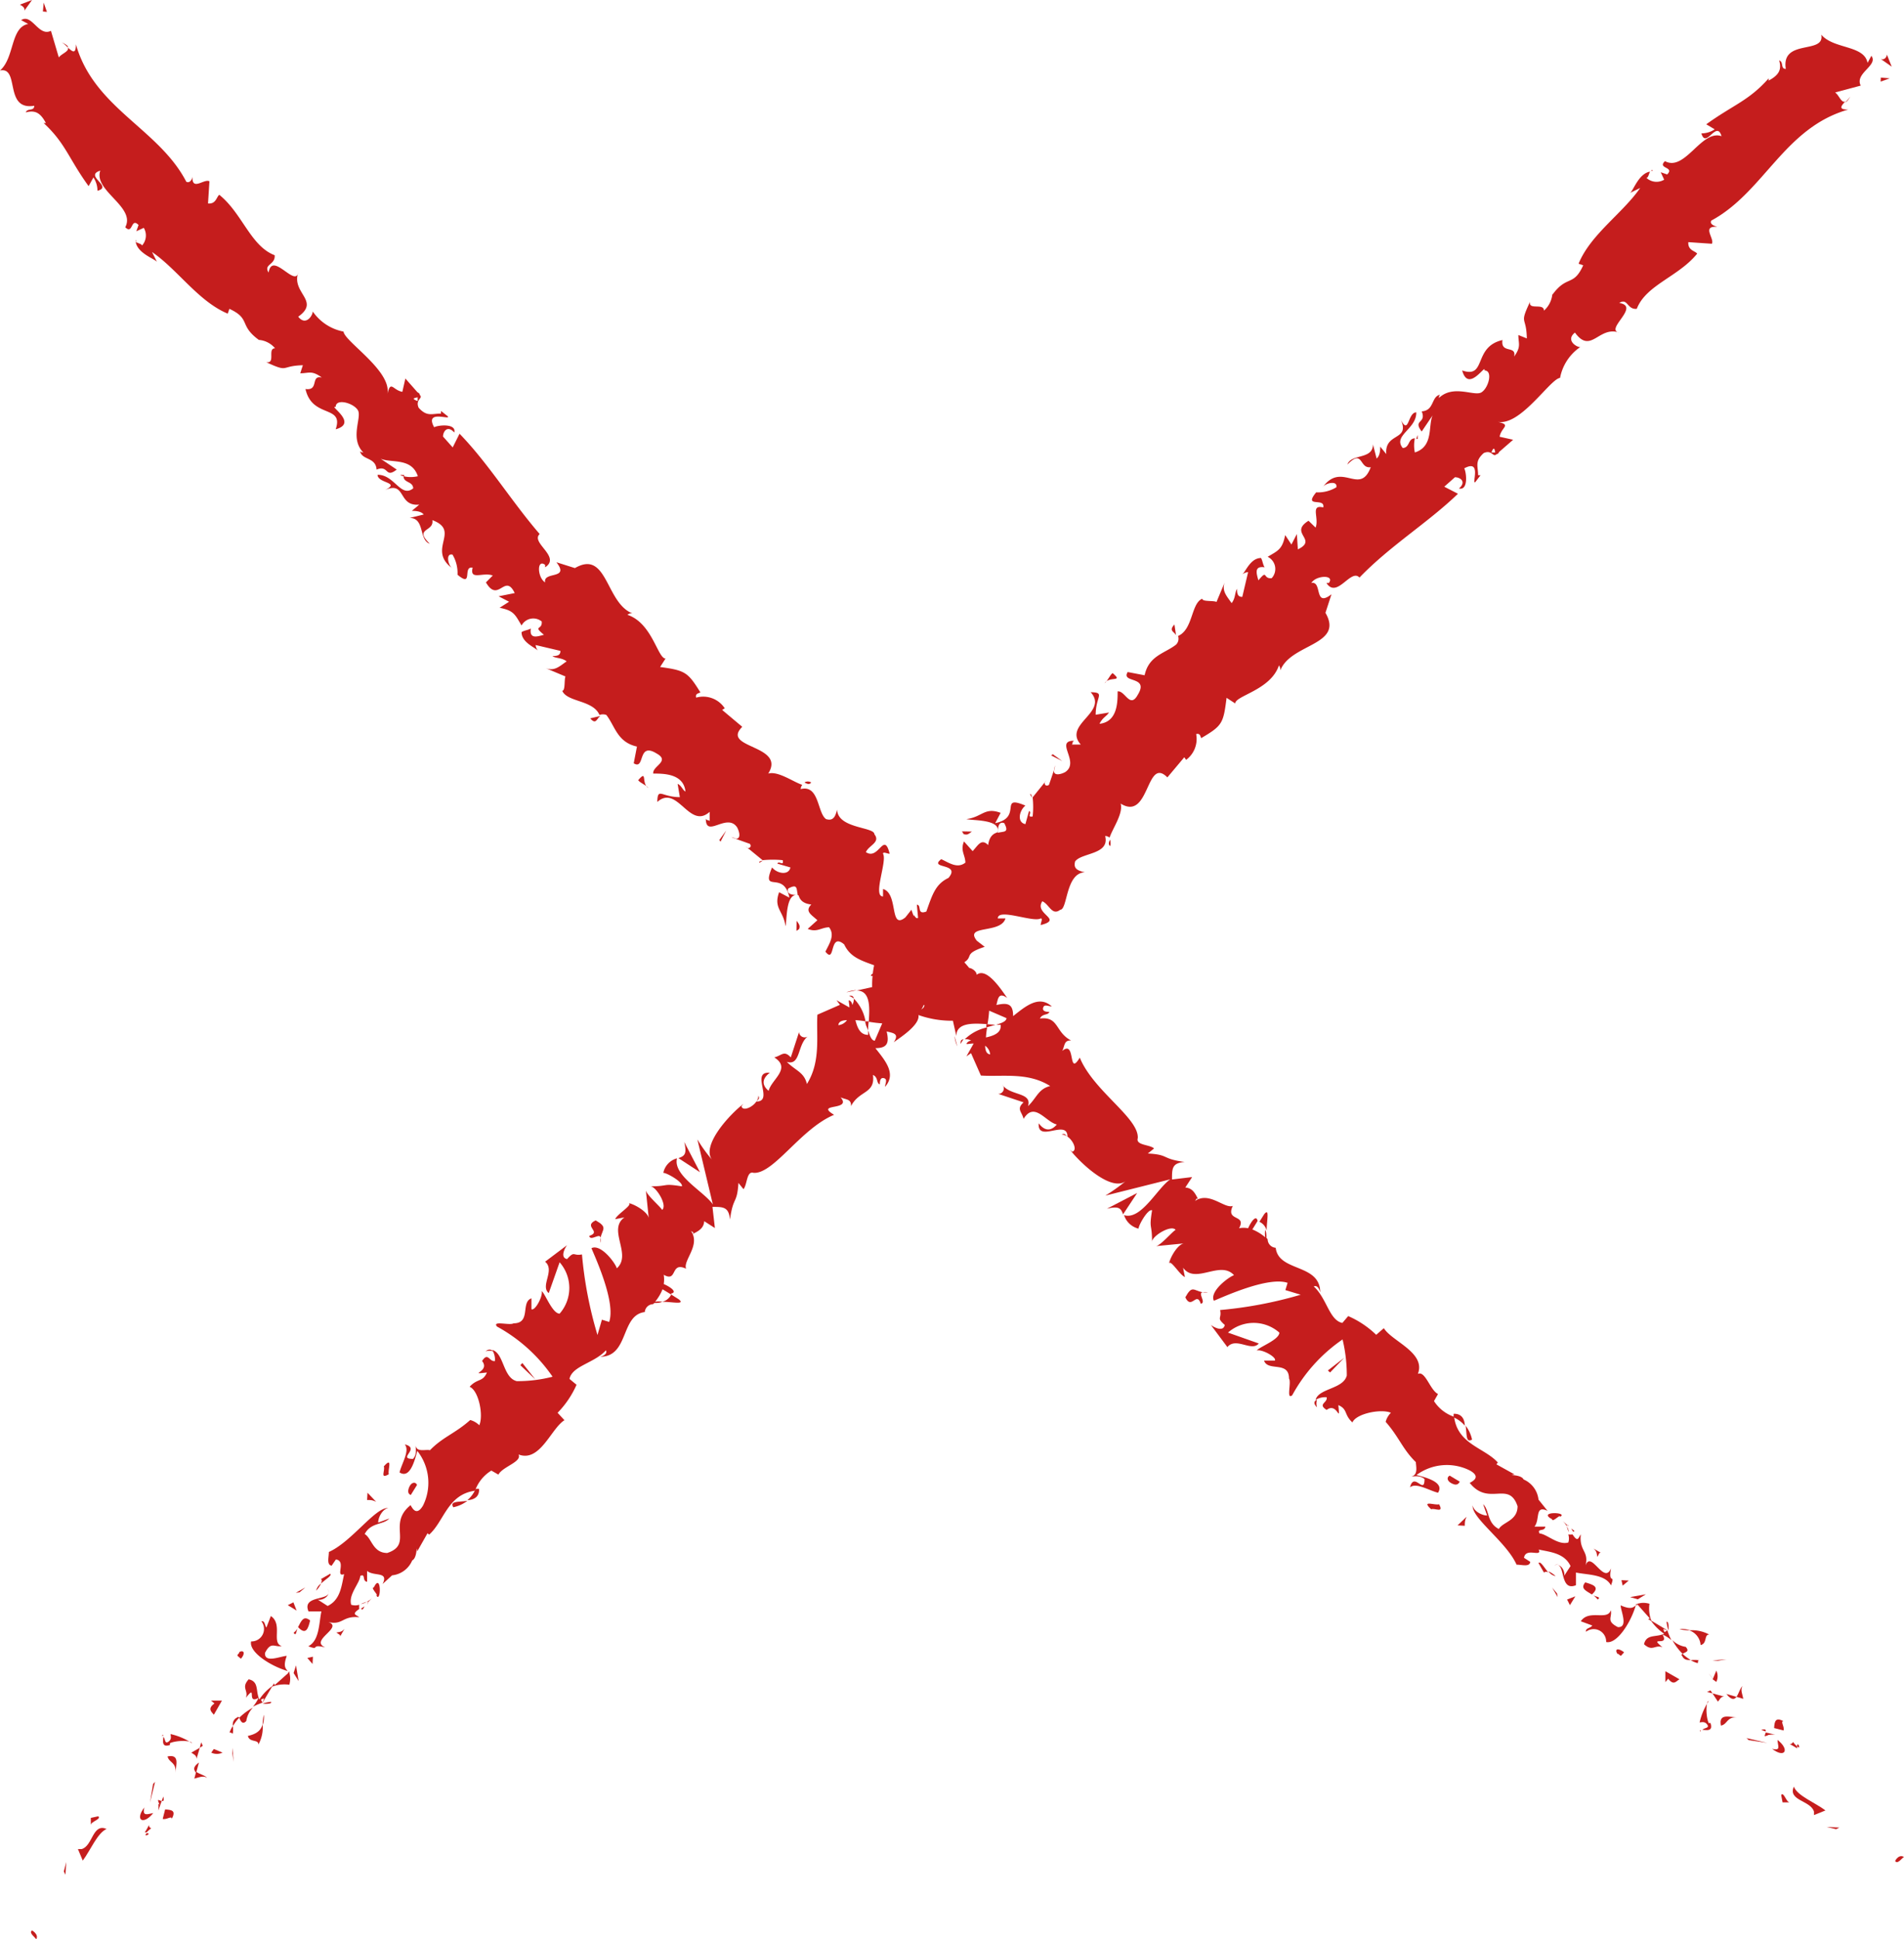 <svg xmlns="http://www.w3.org/2000/svg" viewBox="0 0 94.55 96.27"><defs><style>.cls-1{fill:#c51d1d;}</style></defs><g id="レイヤー_2" data-name="レイヤー 2"><g id="レイヤー_9" data-name="レイヤー 9"><path class="cls-1" d="M2.18,95.84c-.16.11.19.35.22.43C2.56,96,2.1,95.76,2.18,95.84Z" transform="translate(-0.6)"/><polygon class="cls-1" points="3.17 92.9 3.25 93.06 3.29 92.43 3.17 92.9"/><path class="cls-1" d="M5.89,90.79c-.7-.3-.68.85-1.24,1l-.18,0,.24.57C5.1,91.84,5.43,91,5.89,90.79Z" transform="translate(-0.6)"/><path class="cls-1" d="M8.11,90.76c-.27-.13.07-.41-.32.2h.09A1.33,1.33,0,0,1,8.11,90.76Z" transform="translate(-0.6)"/><path class="cls-1" d="M7.88,91c-.21.24.31,0,0,0Z" transform="translate(-0.6)"/><path class="cls-1" d="M8.8,89.82l-.12.47c.18.06.46-.18.45,0C9.34,89.89,9.16,89.84,8.8,89.82Z" transform="translate(-0.6)"/><path class="cls-1" d="M8.71,89.18l-.08.22C8.71,89.42,8.76,89.4,8.71,89.18Z" transform="translate(-0.6)"/><path class="cls-1" d="M8.46,89.88l.17-.48c-.12,0-.29-.2-.09.21C8.42,89.43,8.5,89.64,8.46,89.88Z" transform="translate(-0.6)"/><path class="cls-1" d="M8.21,90c-.28.05-.56.19-.44-.28C7.28,90.35,7.71,90.62,8.21,90Z" transform="translate(-0.6)"/><path class="cls-1" d="M5.48,90.16l-.37.08,0,.36C5.1,90.42,5.65,90.31,5.48,90.16Z" transform="translate(-0.6)"/><path class="cls-1" d="M10.89,88.26c-.09-.13-.39-.19-.55-.31l-.09.34C10.43,88.25,10.71,88.11,10.89,88.26Z" transform="translate(-0.6)"/><path class="cls-1" d="M10.34,88l.14-.51C10.17,87.71,10.21,87.85,10.34,88Z" transform="translate(-0.6)"/><polygon class="cls-1" points="7.6 88.56 7.45 89.48 7.7 88.45 7.6 88.56"/><polygon class="cls-1" points="11.54 87.03 11.6 87.46 11.55 86.76 11.54 87.03"/><path class="cls-1" d="M12.91,86.17c.07.34.54.16.52.43a1.72,1.72,0,0,0,.21-1C13.55,85.91,13.33,86.08,12.91,86.17Z" transform="translate(-0.6)"/><path class="cls-1" d="M13.7,85.12a2.57,2.57,0,0,0-.06.52A1.18,1.18,0,0,0,13.7,85.12Z" transform="translate(-0.6)"/><path class="cls-1" d="M11.09,87a.65.65,0,0,0,.56,0l-.43-.18Z" transform="translate(-0.6)"/><path class="cls-1" d="M11.2,86.82h0l.29-.26Z" transform="translate(-0.6)"/><path class="cls-1" d="M11.05,87l0,0S11,86.93,11.05,87Z" transform="translate(-0.6)"/><path class="cls-1" d="M9.32,88c0-.36.24-.94-.4-.81C9,87.52,9.35,87.45,9.32,88Z" transform="translate(-0.6)"/><path class="cls-1" d="M10.52,86.76,10.1,87c.09.07.27.13.26.31Z" transform="translate(-0.6)"/><polygon class="cls-1" points="9.99 86.49 9.92 86.76 10.07 86.66 9.99 86.49"/><path class="cls-1" d="M12.83,85.43a1.19,1.19,0,0,1,.33-.66,2.92,2.92,0,0,0-.68.5C12.54,85.4,12.63,85.65,12.83,85.43Z" transform="translate(-0.6)"/><path class="cls-1" d="M12,86.08a.17.17,0,0,0,0,0S12,86,12,86.08Z" transform="translate(-0.6)"/><path class="cls-1" d="M15,83l-.08,0,0,.06Z" transform="translate(-0.6)"/><path class="cls-1" d="M12.39,85.25a.37.37,0,0,0-.22.43,1.92,1.92,0,0,1,.31-.41S12.42,85.19,12.39,85.25Z" transform="translate(-0.6)"/><path class="cls-1" d="M14.06,84.48a1.58,1.58,0,0,0-.42.09C13.81,84.59,14.12,84.58,14.06,84.48Z" transform="translate(-0.6)"/><path class="cls-1" d="M12.16,86.06a.06.06,0,0,1,0,0C12.27,86.11,12.23,86.09,12.16,86.06Z" transform="translate(-0.6)"/><path class="cls-1" d="M12.16,86.06a1.2,1.2,0,0,0,0-.38A1.51,1.51,0,0,0,12,86,.31.31,0,0,1,12.16,86.06Z" transform="translate(-0.6)"/><path class="cls-1" d="M13.58,80.48a.62.62,0,0,1-.51,1c-.12.54,1,1.24,1.82,1.47-.12-.13-.23-.25-.05-.75-.28,0-1.12.39-1.08-.15.3-.59.47-.27.83-.34-.53-.16.07-1.08-.54-1.49l-.22.57C13.75,80.71,13.76,80.44,13.58,80.48Z" transform="translate(-0.6)"/><path class="cls-1" d="M14.21,83.56l-.11.17a1.75,1.75,0,0,1,.87-.1c.09-.37,0-.52,0-.63l-.73.65Z" transform="translate(-0.6)"/><path class="cls-1" d="M13.48,84.36c-.2-.41,0-.88-.53-1-.39.43,0,.54-.14.92.58-.74,0,.36.63,0a1.85,1.85,0,0,1-.28.44,3.26,3.26,0,0,1,.48-.2h0c-.07,0-.1,0,0,0v0a1.09,1.09,0,0,1-.08-.15c.25-.13.11,0,.08.15l0,0h0l.49-.83A2.42,2.42,0,0,0,13.48,84.36Z" transform="translate(-0.6)"/><path class="cls-1" d="M8.62,86.17a.11.11,0,0,1,.09,0C8.71,86.14,8.71,86.09,8.62,86.17Z" transform="translate(-0.6)"/><path class="cls-1" d="M9.07,86.08c0,.09.08.25-.11.38s-.14-.15-.25-.24c0,.17-.11.55.33.4v-.09c.37-.16,1.09-.13,1.09,0A3.18,3.18,0,0,0,9.07,86.08Z" transform="translate(-0.6)"/><path class="cls-1" d="M11.22,85.12l.4-.7-.54,0,.17.14C10.87,84.83,11.13,85,11.22,85.12Z" transform="translate(-0.6)"/><polygon class="cls-1" points="14.58 83.05 14.83 83.45 14.7 82.67 14.58 83.05"/><polygon class="cls-1" points="15.26 82.3 15.52 82.6 15.54 82.24 15.26 82.3"/><path class="cls-1" d="M52.94,38.28,53,38A.87.87,0,0,0,52.94,38.28Z" transform="translate(-0.6)"/><path class="cls-1" d="M51.75,39.43l.1.17C51.83,39.47,51.8,39.39,51.75,39.43Z" transform="translate(-0.6)"/><path class="cls-1" d="M33.48,64.62c.5,0,1.17.16.83-.12l-.38-.24A.65.65,0,0,1,33.48,64.62Z" transform="translate(-0.6)"/><path class="cls-1" d="M43.74,50.7l-.17,0c0,.16.09.31.14.45A3.34,3.34,0,0,1,43.74,50.7Z" transform="translate(-0.6)"/><path class="cls-1" d="M42.63,49.26l.51-.11A1.42,1.42,0,0,0,42.63,49.26Z" transform="translate(-0.6)"/><path class="cls-1" d="M59,31.53,58.92,31C58.62,31.32,58.91,31.35,59,31.53Z" transform="translate(-0.6)"/><path class="cls-1" d="M23.11,74.82a1.69,1.69,0,0,0,.7-.32C23.38,74.57,22.92,74.5,23.11,74.82Z" transform="translate(-0.6)"/><path class="cls-1" d="M55.73,42c.05-.15,0-.26,0-.32C55.64,41.82,55.64,41.94,55.73,42Z" transform="translate(-0.6)"/><path class="cls-1" d="M24.39,73.91a1,1,0,0,0-.17,0,1.56,1.56,0,0,1-.41.56C24.12,74.45,24.41,74.32,24.39,73.91Z" transform="translate(-0.6)"/><path class="cls-1" d="M82.59,8.48h.09C82.64,8.42,82.62,8.44,82.59,8.48Z" transform="translate(-0.6)"/><path class="cls-1" d="M92.48,4.79a1.68,1.68,0,0,1-.26.3C92.29,5.06,92.37,5,92.48,4.79Z" transform="translate(-0.6)"/><path class="cls-1" d="M18.89,79.54c-.13.17,0,.06,0,0Z" transform="translate(-0.6)"/><path class="cls-1" d="M16.94,79.07a.39.39,0,0,0-.09-.21A.46.46,0,0,1,16.94,79.07Z" transform="translate(-0.6)"/><path class="cls-1" d="M24,70.48h0C23.91,70.45,23.93,70.46,24,70.48Z" transform="translate(-0.6)"/><path class="cls-1" d="M18.52,79.63a1.15,1.15,0,0,0,.29-.11A1.1,1.1,0,0,0,18.52,79.63Z" transform="translate(-0.6)"/><path class="cls-1" d="M18.7,79.74l-.17.11C18.57,79.92,18.62,79.93,18.7,79.74Z" transform="translate(-0.6)"/><path class="cls-1" d="M19.09,79.31a1.08,1.08,0,0,1-.28.21c.05,0,.08,0,.08,0Z" transform="translate(-0.6)"/><path class="cls-1" d="M70.93,21.79H71C71,21.5,71,21.59,70.93,21.79Z" transform="translate(-0.6)"/><path class="cls-1" d="M34.26,57.46v0h0Z" transform="translate(-0.6)"/><path class="cls-1" d="M34.58,56.69c.15.61,0,.7-.29.8l1.07.7Z" transform="translate(-0.6)"/><path class="cls-1" d="M55.67,35.37l-.66.11c0-.92.5-1.1-.25-1.12.91,1-1.39,1.59-.49,2.6l-.45,0c.08-.06,0-.13.12-.19-1,0,.32,1.06-.45,1.56-.29.15-.59.16-.55-.1l-.25.73c-.17.12-.3-.08-.14-.21l-.67.83,0,0a4.36,4.36,0,0,1,0,.95c-.33.05,0-.2-.18-.27l-.18.65c-.42-.08-.32-.66,0-.92-1.35-.57-.11.59-1.5.87l.27-.51c-.8-.3-.91.21-1.7.31.29.08,1.75,0,1.54.66-.2.06-.4.19-.46.63-.34-.34-.49,0-.77.3l-.43-.48c-.19.46.06.66.07,1.05-.4.32-.82,0-1.2-.17-.65.5,1,.17.36.93-.65.31-.8.83-1.1,1.67-.49.18-.22-.33-.47-.34l.06.65c-.08.07-.16-.07-.21-.14-.11.39.43.48.16,1,.4.61-1.53.08-1.45,1.13-.25,0-.22-.33-.43-.47A4.83,4.83,0,0,0,43.91,49l-.77.17c.69,0,.65.84.6,1.55a6.4,6.4,0,0,0,.67.08l-.37.86c-.15,0-.24-.22-.33-.51a1.7,1.7,0,0,0,0,.22c-.38,0-.53-.32-.63-.73a4,4,0,0,1,.5.06A2.11,2.11,0,0,0,43,49.57a.58.58,0,0,1-.08.32c0-.11-.07-.2-.14-.23s0,.14,0,.35l-.64-.36.17.23-1.12.49c-.06,1.08.18,2.32-.52,3.44-.14-.59-.55-.65-1-1.1.71.22.51-.9,1.07-1.28a.28.28,0,0,1-.46-.2l-.41,1.26c-.34-.37-.45-.09-.82,0,.87.55-.15,1.1-.28,1.66-.26-.21-.42-.54.06-.9-1-.07.23,1.43-.67,1.43.09-.11.18-.13.1-.29,0,.45-.77.86-.84.52l.09-.11c-.76.6-2.06,2.06-1.56,2.76a7.33,7.33,0,0,1-.72-1L36,59.79c-.41-.62-2-1.44-1.78-2.29a.94.94,0,0,0-.68.72c.18,0,1,.47.92.67-1-.16-.59,0-1.59,0,.27-.06.9.94.61,1.17-.08-.16-.82-.78-.81-1l.15,1.45c0-.31-.65-.71-1-.79.22.09-.58.55-.67.8l.46-.09c-.86.61.39,1.84-.38,2.53-.07-.26-.79-1.23-1.26-1,.24.57,1.21,2.71.88,3.66l-.36-.11-.22.76a19.88,19.88,0,0,1-.77-4c-.46.09-.35-.2-.74.23-.36-.07-.11-.55,0-.69l-1.09.82c.51.43-.26,1.2.18,1.56l.54-1.53a1.93,1.93,0,0,1,0,2.55c-.36,0-.72-1-.89-1.12.07.25-.33,1-.51.9l0-.54c-.55.19,0,1.24-.89,1.24-.18.12-1.08-.15-.82.16a8,8,0,0,1,2.76,2.49,6.94,6.94,0,0,1-1.78.22c-.69-.17-.63-1.4-1.22-1.55a.92.92,0,0,1,.14.55c-.28.06-.34-.47-.64,0,.43.54-.76.68.24.57-.21.49-.47.28-.86.71.45.18.7,1.42.48,1.91a1,1,0,0,0-.45-.26c-.75.67-1.36.84-2,1.5-.18-.06-.64.12-.71-.22,0,.18.07.43-.13.65-.81,0,.4-.52-.41-.72.26.31-.14.92-.26,1.39.52.34.76-.6.88-1.07a2.55,2.55,0,0,1,.29,2.71c-.41.7-.63-.15-.64,0-1.14.94.16,1.93-1.14,2.36-.72,0-.77-.74-1.12-.94.31-.59.93-.45,1.22-.77l-.55.2c0-.27.22-.67.5-.72-.63-.06-1.83,1.69-2.95,2.18,0,.27-.12.64.14.68l.21-.31c.54.08-.06.9.41.73-.13.55-.17,1.27-.82,1.58l-.53-.34c.14.11.57-.06.58-.33,0,.4-1.33.15-1,.94l.64,0c-.12.56-.09,1.45-.65,1.73.62.24.05-.14.85.06-.88-.36,1.12-1.06,0-1.3.89.27.78-.29,1.68-.2-.15-.13-.41-.13,0-.41a.78.78,0,0,1,0-.21h0s0,0,0,0a.66.66,0,0,1-.4,0c-.15-.51.43-1.07.45-1.43.28-.14.08.26.34.29l0-.54c.34.29,1.09,0,.77.65l.47-.43a1.22,1.22,0,0,0,1-.74c.28-.14.19-.89.25-.45l.51-.9.08.07c.74-.65.91-2,2.28-2.18A1.92,1.92,0,0,1,25,73l.35.2c.21-.4,1.18-.63,1-1,1.07.41,1.62-1.3,2.28-1.7l-.34-.37a4.69,4.69,0,0,0,.94-1.39l-.35-.29c.13-.65,1.23-.78,1.81-1.42.08.16-.11.28-.29.32,1.45,0,1-2.07,2.22-2.22a.42.42,0,0,1,.4-.39.08.08,0,0,0,0,0,.19.19,0,0,0,.07-.06c.13,0,.27,0,.4-.06a1,1,0,0,0-.36,0A2.29,2.29,0,0,0,33.5,64l.43.26,0-.05c.31-.06,0-.31-.37-.47a1.44,1.44,0,0,0,0-.46c.7.4.31-.68,1.11-.3-.16-.42.74-1.17.24-1.88.08.07.18.06.08.16.28-.14.56-.28.58-.64l.53.34-.12-1.05c.54,0,.81,0,.87.63.16-1.18.35-.74.42-1.82l.25.31c.19-.22.15-.92.5-.81,1,.07,2.35-2.2,4-2.88-1-.6.92-.18.32-.87.27.13.54.07.52.44.41-.8,1.21-.6,1.09-1.55.27.12.16.41.34.47,0-.09,0-.36.2-.31s.07.25.06.43c.58-.65,0-1.31-.48-1.92.58,0,.7-.24.56-.83.29.08.66.09.35.54.24-.19,1.58-1,1.15-1.52.18.05.33-.27.34-.37a6.78,6.78,0,0,0,1-1l-.21.06c-.35-.73.28-.51.59-1L48,48c1.26-.49.19-.57,1.5-1l-.39-.3c-.65-.81,1.2-.33,1.42-1.11h-.38c0-.53,1.76.22,2.13,0,.12,0,0,.2,0,.33,1.15-.29-.35-.54.08-1.18.34.14.48.74.89.42.37,0,.26-1.82,1.22-1.86-.3-.07-.59-.15-.48-.54.32-.44,1.73-.33,1.49-1.26a.34.34,0,0,1,.22.08c.14-.44.69-1.2.55-1.69,1.45.9,1.25-2.38,2.32-1.3l.84-1,.09.13A1.29,1.29,0,0,0,60,36.44c.21-.06.21.14.25.2,1.06-.62,1.1-.74,1.26-2l.43.28c0-.39,1.76-.66,2.17-1.89a.39.39,0,0,1,.07.25c.51-1.34,3.18-1.24,2.24-2.86l.3-.92c-.89.69-.44-.68-1-.56.23-.39,1.18-.42.87,0h-.12c.52.81,1.21-.74,1.64-.27,1.52-1.58,3.41-2.73,4.89-4.16l-.68-.35.53-.47c.26,0,.59.22.2.56.49.11.36-.85.26-1,.92-.5.33.88.56.67l.25-.33h-.12c0-.45-.18-.69.28-1.1.38-.17.46.18.59.09s.09,0,.18-.15l.69-.6-.67-.15c.08-.49.63-.58-.13-.75,1.14.28,2.64-2.13,3.13-2.17a2.39,2.39,0,0,1,1-1.53c-.2,0-.73-.35-.26-.72.8,1.1,1.18-.35,2.2,0-.75-.15,1.08-1.3,0-1.47.43-.27.38.34.87.29.46-1.19,2.07-1.59,3-2.74-.11-.14-.47-.16-.44-.57l1.17.08c.14-.26-.53-.9.27-.84-.16-.05-.39-.13-.3-.31,2.62-1.41,3.62-4.61,6.8-5.51-.51,0-.35-.18-.15-.4-.2.08-.3-.31-.5-.45L93,4.25c-.31-.62.89-1,.53-1.48l-.19.35c-.17-.89-1.68-.67-2.3-1.4.2,1-2,.18-1.76,1.7-.28,0-.09-.35-.33-.42.13.45,0,.72-.52,1l0-.11c-1,1.12-1.72,1.29-3.1,2.28l.42.25a1.18,1.18,0,0,1-.66.2c.22.8.75-.69,1,.14-1-.35-1.81,1.78-2.81,1.24-.4.38.5.27.11.66l-.32-.11.17.37a.74.74,0,0,1-.88-.09c.09,0,.13-.23.18-.31-.58.09-.85,1-1,1.06l.51-.25c-.88,1.27-2.46,2.3-3.06,3.76l.23.08c-.49,1.08-.8.46-1.53,1.46v-.07a1.25,1.25,0,0,1-.42.86c0-.4-.78,0-.69-.44-.55,1.17-.18.67-.16,1.82L76,16.63c0,.43.15.57-.21,1.07.13-.58-.68-.12-.58-.82-1.48.34-.77,1.93-2,1.51.31,1.14,1.19-.38,1.11,0,.43,0,.2.88-.16,1.09s-1.42-.43-2.14.31c.08-.07,0-.13.1-.2-.46.09-.28.79-.92.83.25.62-.46.4,0,1l.54-.8c-.23.53.06,1.54-.88,1.84a1.67,1.67,0,0,1,0-.7c-.35,0-.24.46-.6.48-.51-.62.69-.94.67-1.77-.43,0-.36,1.17-.77.36.48,1.07-.81.62-.72,1.71l-.3-.37c0,.13,0,.45-.18.59l-.18-.7c0,.77-1.09.45-1.27,1,.79-.81.58.23,1.16.13-.54,1.44-1.44-.31-2.39,1,.1-.2.76-.37.68,0a1.76,1.76,0,0,1-1,.25c-.66.8.46.23.35.75-.66-.16-.19.53-.38,1l-.35-.34c-1,.62.49.93-.53,1.42L65,26.51l-.27.52-.31-.47c-.14.71-.35.77-.87,1.08a.67.67,0,0,1,.2,1.06c-.46.05-.18-.47-.66.11-.09-.33-.23-.73.31-.65-.09-.13-.1-.33-.18-.46-.51,0-.74.63-.93.82a.49.49,0,0,1,.29-.12l-.29,1.23c-.25,0-.26-.2-.26-.4-.12.19-.07.46-.27.71-.22-.33-.52-.61-.33-1.06l-.42,1c-.16-.08-.7,0-.71-.16-.56.24-.45,1.53-1.2,1.85A.41.41,0,0,1,59,32c-.56.44-1.35.54-1.56,1.52l-.84-.16c-.35.57,1.09.17.5,1.13-.39.71-.63-.22-1-.17,0,.53,0,1.51-.9,1.61C55.35,35.62,55.55,35.56,55.67,35.37Zm-5.52,6c0-.19,0-.63.32-.51C50.73,41.35,50.45,41.26,50.15,41.34Zm-7.92,9.55c0-.2.16-.27.43-.28A.6.6,0,0,1,42.23,50.89ZM20.28,77.59v0C20.66,77.45,20.52,77.48,20.28,77.59Zm-.66.37a.17.17,0,0,0,.12.17c0-.13.06-.25.21-.35C19.83,77.72,19.7,77.73,19.62,78Zm55.23-55.5h-.19C74.79,22.14,74.82,22.29,74.85,22.46Z" transform="translate(-0.6)"/><path class="cls-1" d="M42.76,49.43a.68.68,0,0,1,.23.14C43,49.47,42.91,49.4,42.76,49.43Z" transform="translate(-0.6)"/><path class="cls-1" d="M59.06,31.62h0a.2.2,0,0,0,0-.08Z" transform="translate(-0.6)"/><path class="cls-1" d="M24.71,67.08a.65.65,0,0,1,.38,0C25,67,24.9,66.94,24.71,67.08Z" transform="translate(-0.6)"/><path class="cls-1" d="M17.47,81.27l.24-.42c-.14.18-.28.16-.41.19C17.39,81.11,17.56,81.16,17.47,81.27Z" transform="translate(-0.6)"/><path class="cls-1" d="M12.49,82c0,.09-.1.1-.1.19l.17.15C12.75,82.15,12.77,81.88,12.49,82Z" transform="translate(-0.6)"/><path class="cls-1" d="M16,80.44c-.32-.26-.43,0-.6.33,0,0,0,0,0,0C15.8,81.2,15.91,80.82,16,80.44Z" transform="translate(-0.6)"/><path class="cls-1" d="M15.38,80.83a.71.71,0,0,1-.2.22C15.31,81.24,15.3,81,15.38,80.83Z" transform="translate(-0.6)"/><path class="cls-1" d="M19.16,78.8c-.19,0,.29.44.12.38C19.52,79.67,19.56,78,19.16,78.8Z" transform="translate(-0.6)"/><polygon class="cls-1" points="14.29 79.68 14.73 79.95 14.57 79.54 14.29 79.68"/><path class="cls-1" d="M17,78.12l-.47.27c.07,0,.06.13,0,.22C16.78,78.39,17.1,78.21,17,78.12Z" transform="translate(-0.6)"/><path class="cls-1" d="M16.54,78.61a.59.59,0,0,0-.24.35A1.32,1.32,0,0,0,16.54,78.61Z" transform="translate(-0.6)"/><polygon class="cls-1" points="14.69 79.07 14.88 79.04 15.16 78.8 14.69 79.07"/><path class="cls-1" d="M21,74.21l.31-.5c-.08-.17-.27-.13-.37.07S20.84,74.16,21,74.21Z" transform="translate(-0.6)"/><path class="cls-1" d="M18.83,74.46c.19,0,.27,0,.45.09l-.43-.45Z" transform="translate(-0.6)"/><path class="cls-1" d="M19.91,73.18c-.08-.16.23-.93-.25-.39C19.74,73,19.44,73.45,19.91,73.18Z" transform="translate(-0.6)"/><polygon class="cls-1" points="25.94 67.66 25.84 67.77 26.58 68.47 25.94 67.66"/><path class="cls-1" d="M30.18,60.58c-.65.3.33.56-.32.77.06.29.53-.17.56.09C30.53,61,30.78,60.92,30.18,60.58Z" transform="translate(-0.6)"/><path class="cls-1" d="M30.42,61.44a1.64,1.64,0,0,0,0,.25A.54.54,0,0,0,30.42,61.44Z" transform="translate(-0.6)"/><polygon class="cls-1" points="93.39 4.05 93.84 3.89 93.4 3.85 93.39 4.05"/><path class="cls-1" d="M94,2.93l.54.38-.24-.6C94.3,2.8,94.2,3,94,2.93Z" transform="translate(-0.6)"/><path class="cls-1" d="M48.37,41.27l.08.13c.17.07.25,0,.41-.12Z" transform="translate(-0.6)"/><polygon class="cls-1" points="52.28 37.44 52.2 37.5 52.75 37.78 52.28 37.44"/><path class="cls-1" d="M55.85,33.41c-.16.13-.24.39-.4.51C55.69,33.54,56.41,33.89,55.85,33.41Z" transform="translate(-0.6)"/><path class="cls-1" d="M94.72,92.39c.11.17.35-.18.43-.21C94.85,92,94.65,92.48,94.72,92.39Z" transform="translate(-0.6)"/><polygon class="cls-1" points="91.18 90.8 91.34 90.72 90.71 90.69 91.18 90.8"/><path class="cls-1" d="M89.68,88.69c-.31.7.84.68,1,1.24l0,.17.57-.23C90.72,89.47,89.86,89.15,89.68,88.69Z" transform="translate(-0.6)"/><path class="cls-1" d="M89.64,86.47c-.13.26-.41-.08.2.32v-.1A1.16,1.16,0,0,1,89.64,86.47Z" transform="translate(-0.6)"/><path class="cls-1" d="M89.84,86.69c.24.21,0-.31,0,0Z" transform="translate(-0.6)"/><path class="cls-1" d="M88.7,85.78l.47.12c.06-.18-.18-.47,0-.46C88.78,85.24,88.72,85.42,88.7,85.78Z" transform="translate(-0.6)"/><path class="cls-1" d="M88.06,85.87l.22.08C88.3,85.87,88.28,85.81,88.06,85.87Z" transform="translate(-0.6)"/><path class="cls-1" d="M88.76,86.11,88.28,86c0,.12-.2.29.21.09C88.31,86.16,88.52,86.08,88.76,86.11Z" transform="translate(-0.6)"/><path class="cls-1" d="M88.87,86.37c0,.28.2.56-.27.44C89.23,87.3,89.5,86.86,88.87,86.37Z" transform="translate(-0.6)"/><path class="cls-1" d="M89.05,89.1l.07.37.36,0C89.3,89.48,89.19,88.93,89.05,89.1Z" transform="translate(-0.6)"/><path class="cls-1" d="M87.14,83.69c-.13.09-.19.38-.31.54l.34.1C87.14,84.14,87,83.86,87.14,83.69Z" transform="translate(-0.6)"/><path class="cls-1" d="M86.83,84.23l-.5-.14C86.59,84.41,86.73,84.37,86.83,84.23Z" transform="translate(-0.6)"/><polygon class="cls-1" points="86.84 86.38 87.76 86.52 86.73 86.28 86.84 86.38"/><polygon class="cls-1" points="85.31 82.44 85.74 82.37 85.04 82.42 85.31 82.44"/><path class="cls-1" d="M85.05,81.66c.34-.07.16-.53.43-.52a1.81,1.81,0,0,0-1-.21A.83.83,0,0,1,85.05,81.66Z" transform="translate(-0.6)"/><path class="cls-1" d="M84,80.87a2,2,0,0,0,.52.06A1.16,1.16,0,0,0,84,80.87Z" transform="translate(-0.6)"/><path class="cls-1" d="M85.83,83.49a.65.65,0,0,0,0-.56l-.18.43Z" transform="translate(-0.6)"/><path class="cls-1" d="M85.7,83.37h0a3.68,3.68,0,0,1-.25-.3Z" transform="translate(-0.6)"/><path class="cls-1" d="M85.86,83.52l0,0S85.81,83.55,85.86,83.52Z" transform="translate(-0.6)"/><path class="cls-1" d="M86.87,85.25c-.36,0-.94-.23-.81.41C86.4,85.59,86.33,85.22,86.87,85.25Z" transform="translate(-0.6)"/><path class="cls-1" d="M85.64,84.06l.27.41c.08-.08.13-.26.31-.25Z" transform="translate(-0.6)"/><polygon class="cls-1" points="84.77 83.99 85.04 84.06 84.94 83.91 84.77 83.99"/><path class="cls-1" d="M84.31,81.75a1.19,1.19,0,0,1-.66-.33,2.88,2.88,0,0,0,.51.68C84.28,82,84.53,82,84.31,81.75Z" transform="translate(-0.6)"/><path class="cls-1" d="M85,82.56h0S84.91,82.62,85,82.56Z" transform="translate(-0.6)"/><path class="cls-1" d="M81.85,79.6l0,.09.06,0Z" transform="translate(-0.6)"/><path class="cls-1" d="M84.13,82.19c.09.21.25.22.43.21a1.9,1.9,0,0,1-.4-.3C84.1,82.13,84.07,82.16,84.13,82.19Z" transform="translate(-0.6)"/><path class="cls-1" d="M83.36,80.51a2.1,2.1,0,0,0,.09.42C83.47,80.76,83.46,80.46,83.36,80.51Z" transform="translate(-0.6)"/><path class="cls-1" d="M84.94,82.41h0C85,82.31,85,82.35,84.94,82.41Z" transform="translate(-0.6)"/><path class="cls-1" d="M84.94,82.41a1.6,1.6,0,0,0-.38,0,1.32,1.32,0,0,0,.35.15A.89.89,0,0,1,84.94,82.41Z" transform="translate(-0.6)"/><path class="cls-1" d="M79.36,81a.62.62,0,0,1,1,.51c.54.12,1.24-1,1.47-1.82-.13.11-.25.22-.75,0,0,.27.4,1.11-.14,1.08-.6-.31-.27-.47-.35-.84-.16.54-1.08-.06-1.49.55l.57.21C79.59,80.83,79.32,80.81,79.36,81Z" transform="translate(-0.6)"/><path class="cls-1" d="M82.44,80.37l.17.1a1.7,1.7,0,0,1-.1-.86c-.37-.1-.52,0-.63,0l.65.73Z" transform="translate(-0.6)"/><path class="cls-1" d="M83.24,81.1c-.41.19-.88,0-1,.52.43.39.54,0,.92.15-.74-.59.36,0,0-.63a1.67,1.67,0,0,1,.44.28,3,3,0,0,1-.2-.49s0,0,0,0h0c0,.07,0,.1,0,0h0l-.14.09c-.13-.26,0-.11.14-.09a.1.1,0,0,0,0,0h0l-.83-.5A2.58,2.58,0,0,0,83.24,81.1Z" transform="translate(-0.6)"/><path class="cls-1" d="M85.05,86a.11.11,0,0,1,0-.09C85,85.86,85,85.87,85.05,86Z" transform="translate(-0.6)"/><path class="cls-1" d="M85,85.5c.09,0,.25-.07.38.11s-.15.15-.24.26c.17,0,.55.11.4-.34h-.09c-.16-.37-.13-1.1,0-1.09A3.35,3.35,0,0,0,85,85.5Z" transform="translate(-0.6)"/><path class="cls-1" d="M84,83.36l-.7-.4,0,.54.14-.17C83.72,83.7,83.84,83.44,84,83.36Z" transform="translate(-0.6)"/><polygon class="cls-1" points="81.33 79.39 81.73 79.14 80.95 79.28 81.33 79.39"/><polygon class="cls-1" points="80.58 78.71 80.88 78.46 80.52 78.44 80.58 78.71"/><path class="cls-1" d="M37.16,41.63l-.24-.08A.56.56,0,0,0,37.16,41.63Z" transform="translate(-0.6)"/><path class="cls-1" d="M38.31,42.83l.17-.11C38.35,42.74,38.27,42.78,38.31,42.83Z" transform="translate(-0.6)"/><path class="cls-1" d="M63.5,61.09c0-.49.16-1.16-.12-.82l-.24.38A.64.64,0,0,1,63.5,61.09Z" transform="translate(-0.6)"/><path class="cls-1" d="M49.58,50.84s0,.11,0,.16l.45-.13Z" transform="translate(-0.6)"/><path class="cls-1" d="M48.14,51.94,48,51.43A1.62,1.62,0,0,0,48.14,51.94Z" transform="translate(-0.6)"/><path class="cls-1" d="M30.41,35.54l-.5.12C30.2,36,30.23,35.67,30.41,35.54Z" transform="translate(-0.6)"/><path class="cls-1" d="M73.7,71.46a1.71,1.71,0,0,0-.32-.69C73.45,71.19,73.38,71.65,73.7,71.46Z" transform="translate(-0.6)"/><path class="cls-1" d="M40.88,38.84a.32.32,0,0,0-.33,0C40.71,38.94,40.82,38.94,40.88,38.84Z" transform="translate(-0.6)"/><path class="cls-1" d="M72.79,70.18a.53.53,0,0,0,0,.18,1.53,1.53,0,0,1,.55.41C73.33,70.46,73.2,70.17,72.79,70.18Z" transform="translate(-0.6)"/><path class="cls-1" d="M7.36,12s0-.05,0-.09S7.32,12,7.36,12Z" transform="translate(-0.6)"/><path class="cls-1" d="M3.67,2.1a1.68,1.68,0,0,1,.3.26C4,2.28,3.86,2.2,3.67,2.1Z" transform="translate(-0.6)"/><path class="cls-1" d="M78.42,75.69c.17.13.06,0,0,0Z" transform="translate(-0.6)"/><path class="cls-1" d="M78,77.64a.28.28,0,0,0-.21.09A.37.37,0,0,1,78,77.64Z" transform="translate(-0.6)"/><path class="cls-1" d="M69.36,70.57h0C69.34,70.66,69.34,70.64,69.36,70.57Z" transform="translate(-0.6)"/><path class="cls-1" d="M78.51,76.05a1,1,0,0,0-.1-.28A.77.77,0,0,0,78.51,76.05Z" transform="translate(-0.6)"/><path class="cls-1" d="M78.62,75.88l.11.16C78.8,76,78.81,76,78.62,75.88Z" transform="translate(-0.6)"/><path class="cls-1" d="M78.19,75.49a1.18,1.18,0,0,1,.22.28s0-.08,0-.08Z" transform="translate(-0.6)"/><path class="cls-1" d="M20.67,23.65s0,0,0-.07C20.38,23.56,20.47,23.6,20.67,23.65Z" transform="translate(-0.6)"/><path class="cls-1" d="M56.35,60.31h0a.06.06,0,0,1,0,0Z" transform="translate(-0.6)"/><path class="cls-1" d="M55.57,60c.62-.15.7,0,.8.28l.7-1.06Z" transform="translate(-0.6)"/><path class="cls-1" d="M34.25,38.91l.11.66c-.92,0-1.1-.51-1.12.24,1-.9,1.59,1.4,2.6.49l0,.46c-.06-.08-.13,0-.19-.12,0,1,1.06-.33,1.56.44.15.3.16.59-.1.55l.73.26c.12.16-.08.29-.2.13l.83.68,0,0a5.06,5.06,0,0,1,1,0c.06.33-.19,0-.27.17l.65.19c-.08.41-.66.31-.91,0-.57,1.35.58.1.86,1.5l-.51-.27c-.29.8.21.91.32,1.69.07-.28,0-1.74.65-1.53.06.2.19.4.63.45-.34.34,0,.5.3.78l-.48.43c.46.19.66-.07,1.06-.08.31.4,0,.83-.18,1.21.51.65.17-1,.93-.36.31.65.83.8,1.67,1.1.18.49-.33.22-.34.47l.65-.07c.07.08-.07.17-.13.21.39.11.47-.43,1-.16.61-.39.08,1.54,1.13,1.46,0,.25-.33.22-.47.43a5,5,0,0,0,1.89.35l.17.76c0-.68.84-.64,1.55-.59a6.72,6.72,0,0,0,.08-.67l.86.37c0,.15-.22.24-.51.33a1.61,1.61,0,0,0,.22,0c.05.39-.32.54-.73.63a4.53,4.53,0,0,1,.06-.5,2.24,2.24,0,0,0-1.11.59.48.48,0,0,1,.32.07c-.11,0-.2.08-.23.14s.14,0,.35,0l-.36.64.23-.16.49,1.11c1.08.07,2.33-.18,3.44.52-.59.15-.65.56-1.1,1,.22-.71-.9-.5-1.28-1.07a.27.27,0,0,1-.2.46l1.26.42c-.37.34-.09.45,0,.82.54-.88,1.09.15,1.65.28-.21.25-.54.42-.9-.06-.07,1,1.43-.24,1.43.67-.11-.1-.13-.19-.29-.11.45,0,.86.78.52.85l-.11-.1c.6.76,2.06,2.07,2.76,1.57a9.05,9.05,0,0,1-1,.71l3.23-.81c-.63.41-1.45,2.05-2.3,1.78a1,1,0,0,0,.72.67c0-.18.47-1,.67-.91-.16,1,0,.59,0,1.59-.06-.28.94-.9,1.17-.62-.16.08-.78.82-1,.81l1.45-.14c-.31,0-.7.64-.78,1,.08-.22.54.58.79.67l-.09-.46c.61.85,1.84-.39,2.53.37-.25.08-1.23.8-1,1.27.58-.24,2.71-1.21,3.66-.89l-.11.36.76.23a20.57,20.57,0,0,1-4,.76c.09.46-.2.36.23.74-.07.37-.55.11-.69,0l.82,1.1c.43-.52,1.2.25,1.56-.18l-1.53-.54a1.93,1.93,0,0,1,2.55,0c0,.36-1,.71-1.12.89.25-.08,1,.33.9.5l-.54,0c.19.56,1.24,0,1.24.89.13.19-.15,1.08.16.83a8,8,0,0,1,2.5-2.77,7.6,7.6,0,0,1,.21,1.79c-.17.68-1.4.63-1.55,1.21a.91.91,0,0,1,.55-.13c.06.28-.47.33,0,.63.54-.42.68.77.58-.24.48.21.27.47.7.86.18-.44,1.42-.69,1.91-.48a1,1,0,0,0-.26.45c.67.76.84,1.36,1.5,2,0,.18.13.64-.22.71.18,0,.43-.06.65.13,0,.82-.52-.39-.72.41.31-.25.92.15,1.39.27.34-.52-.6-.76-1.07-.88A2.54,2.54,0,0,1,73.6,73c.7.4-.15.62,0,.63.94,1.15,1.93-.15,2.36,1.14,0,.73-.74.78-.93,1.13-.6-.31-.46-.94-.78-1.23l.2.56c-.27,0-.67-.22-.72-.5-.06.63,1.69,1.82,2.18,2.94.27,0,.65.13.68-.14l-.31-.2c.08-.54.91,0,.73-.41.55.12,1.28.17,1.58.82l-.34.52c.11-.13-.06-.57-.32-.57.39,0,.14,1.32.93,1l0-.63c.56.12,1.45.08,1.74.64.23-.62-.15,0,0-.85-.36.89-1.06-1.11-1.3,0,.27-.89-.29-.78-.2-1.68-.13.16-.13.42-.41,0a.8.8,0,0,1-.21,0s0,0,0,0v0s0,0,0,0a.65.65,0,0,1,0,.4c-.51.15-1.06-.42-1.43-.45-.14-.27.26-.07.29-.34l-.54,0c.29-.35,0-1.09.65-.78L77,74.44a1.24,1.24,0,0,0-.74-1c-.14-.28-.88-.18-.45-.25l-.9-.5.07-.09c-.65-.73-2-.9-2.17-2.27a1.92,1.92,0,0,1-1-.78l.2-.35c-.4-.2-.63-1.17-1-1,.41-1.06-1.3-1.62-1.69-2.27l-.38.33a4.68,4.68,0,0,0-1.39-.93l-.29.34c-.65-.13-.77-1.22-1.42-1.81.16-.08.28.11.32.3,0-1.46-2.07-1-2.21-2.22a.43.43,0,0,1-.4-.41s0,0,0,0a.21.21,0,0,0-.06-.08c0-.12,0-.26-.06-.4a1.05,1.05,0,0,0,0,.37,2.29,2.29,0,0,0-.64-.39l.26-.42,0,0c-.06-.32-.31,0-.47.36a1.15,1.15,0,0,0-.45,0c.39-.71-.69-.32-.31-1.11-.41.16-1.17-.74-1.88-.24.08-.09.06-.18.16-.08-.14-.29-.28-.57-.64-.59l.34-.52-1,.12c0-.55,0-.82.63-.87-1.19-.16-.74-.36-1.83-.42l.31-.25c-.21-.2-.92-.15-.81-.51.07-1-2.2-2.34-2.88-4-.6,1-.18-.92-.87-.33.13-.26.08-.54.44-.52-.8-.41-.6-1.21-1.55-1.09.13-.26.41-.15.47-.33-.09,0-.36,0-.31-.2s.25-.08.43-.07c-.64-.58-1.31,0-1.92.48,0-.58-.23-.69-.83-.55.08-.29.09-.67.54-.35-.19-.24-1-1.58-1.52-1.15,0-.18-.26-.34-.37-.34a6.78,6.78,0,0,0-1-1l.06.2c-.73.36-.51-.27-1-.59l.07,0c-.48-1.27-.57-.19-1-1.5l-.3.38c-.81.65-.33-1.19-1.11-1.41v.37c-.53,0,.22-1.75,0-2.12,0-.12.2,0,.33,0-.29-1.15-.54.35-1.18-.08.14-.34.74-.48.42-.89,0-.37-1.82-.27-1.85-1.22-.08.29-.16.59-.55.47-.44-.31-.33-1.72-1.26-1.49a.37.37,0,0,1,.08-.21c-.44-.14-1.2-.7-1.69-.56.9-1.44-2.38-1.24-1.29-2.32l-1-.84.13-.08a1.28,1.28,0,0,0-1.42-.53c-.06-.21.14-.21.21-.26-.62-1-.75-1.09-2-1.26l.27-.42c-.39,0-.66-1.76-1.89-2.17a.3.3,0,0,1,.25-.07c-1.34-.51-1.24-3.19-2.86-2.25l-.92-.29c.69.88-.67.43-.56,1-.39-.24-.42-1.19,0-.87v.12c.81-.52-.74-1.22-.27-1.65C26,24.89,24.85,23,23.42,21.53l-.34.68-.48-.54c0-.25.22-.58.56-.2.11-.48-.85-.36-1-.26-.5-.91.88-.32.67-.55l-.33-.26v.13c-.45,0-.7.17-1.11-.29-.17-.38.18-.46.09-.59s0-.09-.15-.18l-.6-.68-.15.66c-.48-.08-.58-.62-.75.14.28-1.15-2.13-2.64-2.17-3.13a2.4,2.4,0,0,1-1.53-1c0,.21-.35.74-.72.26,1.11-.79-.35-1.17,0-2.19-.15.75-1.3-1.08-1.47,0-.27-.42.34-.37.3-.86-1.2-.46-1.6-2.07-2.75-3-.14.1-.16.47-.56.43L11,9c-.26-.15-.9.53-.84-.27,0,.15-.13.39-.31.29C8.48,6.38,5.27,5.38,4.37,2.2c0,.52-.18.36-.4.16.08.19-.31.3-.45.49L3.13,1.53C2.51,1.84,2.19.65,1.65,1L2,1.19C1.11,1.36,1.33,2.87.6,3.5c1-.2.18,2,1.7,1.75,0,.29-.34.1-.42.33.45-.12.72,0,1,.53l-.11,0C3.86,7.12,4,7.86,5,9.24l.24-.43a1.18,1.18,0,0,1,.2.66c.8-.21-.69-.74.14-1-.35,1,1.78,1.8,1.24,2.81.39.39.27-.51.66-.11l-.11.31.37-.17a.74.74,0,0,1-.09.88c0-.08-.22-.12-.31-.18.09.58,1,.86,1.06,1l-.25-.5c1.27.87,2.3,2.45,3.76,3.06l.08-.24c1.08.5.46.81,1.46,1.54H13.4a1.17,1.17,0,0,1,.86.42c-.4,0,.05.77-.44.69,1.17.54.67.18,1.82.15l-.13.4c.43,0,.57-.16,1.07.21-.58-.13-.12.67-.81.57.33,1.48,1.92.77,1.5,2,1.14-.31-.38-1.19,0-1.11,0-.44.88-.2,1.1.16s-.44,1.42.3,2.13c-.06-.07-.12,0-.19-.1.08.46.78.29.82.92.62-.25.41.46,1,0l-.8-.54c.53.23,1.54-.07,1.85.87a1.55,1.55,0,0,1-.71,0c0,.34.46.24.48.6-.61.5-.94-.69-1.77-.67,0,.43,1.18.36.36.76,1.07-.48.63.82,1.71.72l-.37.31c.13,0,.45,0,.59.18l-.7.17c.77,0,.45,1.1,1,1.28-.81-.79.23-.58.13-1.17,1.44.54-.3,1.45,1,2.4-.2-.11-.37-.77,0-.69a1.78,1.78,0,0,1,.25,1c.8.67.23-.45.75-.35-.16.66.53.2,1,.39l-.34.34c.62,1.06.94-.49,1.43.53l-.8.16.52.27-.47.3c.72.14.77.35,1.09.88a.66.66,0,0,1,1-.2c.05.45-.47.18.11.66-.33.09-.73.23-.65-.31-.13.08-.33.09-.46.18,0,.5.63.74.82.92a.46.46,0,0,1-.12-.28l1.23.29c0,.25-.2.25-.4.26.19.12.46.07.71.26-.33.22-.6.52-1.06.33l1,.42c-.07.17,0,.71-.16.71.24.57,1.53.45,1.85,1.2a.5.5,0,0,1,.34,0c.44.57.54,1.35,1.52,1.57l-.16.83c.58.36.17-1.08,1.13-.49.71.39-.22.63-.16,1,.52,0,1.5,0,1.6.89C34.5,39.23,34.45,39,34.25,38.91Zm6,5.52c-.19,0-.63,0-.51-.32C40.23,43.84,40.14,44.13,40.22,44.43Zm9.55,7.91c-.19,0-.27-.15-.28-.43A.6.6,0,0,1,49.77,52.34Zm26.7,22h0C76.33,73.92,76.36,74.06,76.47,74.29Zm.37.67a.17.17,0,0,0,.17-.12c-.12,0-.25-.06-.35-.22C76.6,74.75,76.61,74.88,76.84,75ZM21.34,19.72v.19C21,19.78,21.18,19.76,21.34,19.72Z" transform="translate(-0.6)"/><path class="cls-1" d="M48.31,51.82a.88.88,0,0,1,.14-.23C48.35,51.6,48.28,51.66,48.31,51.82Z" transform="translate(-0.6)"/><path class="cls-1" d="M30.5,35.51v0l-.08,0Z" transform="translate(-0.6)"/><path class="cls-1" d="M66,69.86a.65.65,0,0,1,0-.38C65.84,69.56,65.82,69.68,66,69.86Z" transform="translate(-0.6)"/><path class="cls-1" d="M80.15,77.11l-.42-.24c.18.14.16.27.19.41C80,77.19,80,77,80.15,77.11Z" transform="translate(-0.6)"/><path class="cls-1" d="M80.91,82.09c.09,0,.1.09.19.1l.15-.17C81,81.82,80.76,81.81,80.91,82.09Z" transform="translate(-0.6)"/><path class="cls-1" d="M79.32,78.55c-.26.31.05.42.33.6l0,0C80.08,78.77,79.7,78.66,79.32,78.55Z" transform="translate(-0.6)"/><path class="cls-1" d="M79.72,79.19a1.1,1.1,0,0,1,.22.21C80.12,79.27,79.88,79.28,79.72,79.19Z" transform="translate(-0.6)"/><path class="cls-1" d="M77.68,75.42c0,.18.44-.3.38-.12C78.55,75.06,76.89,75,77.68,75.42Z" transform="translate(-0.6)"/><polygon class="cls-1" points="77.96 79.68 78.23 79.24 77.82 79.4 77.96 79.68"/><path class="cls-1" d="M77,77.59l.27.47a.19.19,0,0,1,.22,0C77.27,77.8,77.1,77.48,77,77.59Z" transform="translate(-0.6)"/><path class="cls-1" d="M77.49,78a.58.58,0,0,0,.36.24A1.32,1.32,0,0,0,77.49,78Z" transform="translate(-0.6)"/><polygon class="cls-1" points="77.35 79.28 77.32 79.1 77.08 78.81 77.35 79.28"/><path class="cls-1" d="M73.09,73.55l-.5-.3c-.16.08-.13.26.07.37S73,73.73,73.09,73.55Z" transform="translate(-0.6)"/><path class="cls-1" d="M73.34,75.74c0-.18,0-.27.09-.45l-.45.43Z" transform="translate(-0.6)"/><path class="cls-1" d="M72.06,74.67c-.16.08-.93-.24-.39.25C71.83,74.84,72.33,75.14,72.06,74.67Z" transform="translate(-0.6)"/><polygon class="cls-1" points="65.94 68.03 66.05 68.13 66.75 67.4 65.94 68.03"/><path class="cls-1" d="M59.46,64.4c.31.65.56-.33.77.32.29-.06-.17-.53.09-.57C59.85,64.05,59.8,63.79,59.46,64.4Z" transform="translate(-0.6)"/><path class="cls-1" d="M60.32,64.15a1,1,0,0,0,.26,0A.8.8,0,0,0,60.32,64.15Z" transform="translate(-0.6)"/><polygon class="cls-1" points="2.33 0.59 2.17 0.13 2.13 0.57 2.33 0.59"/><path class="cls-1" d="M1.81.53,2.19,0l-.6.23C1.68.28,1.86.38,1.81.53Z" transform="translate(-0.6)"/><path class="cls-1" d="M40.15,46.21l.13-.09c.07-.16,0-.25-.12-.41Z" transform="translate(-0.6)"/><polygon class="cls-1" points="35.72 41.7 35.78 41.78 36.06 41.23 35.72 41.7"/><path class="cls-1" d="M32.29,38.73c.13.16.39.23.51.39C32.42,38.89,32.77,38.17,32.29,38.73Z" transform="translate(-0.6)"/></g></g></svg>